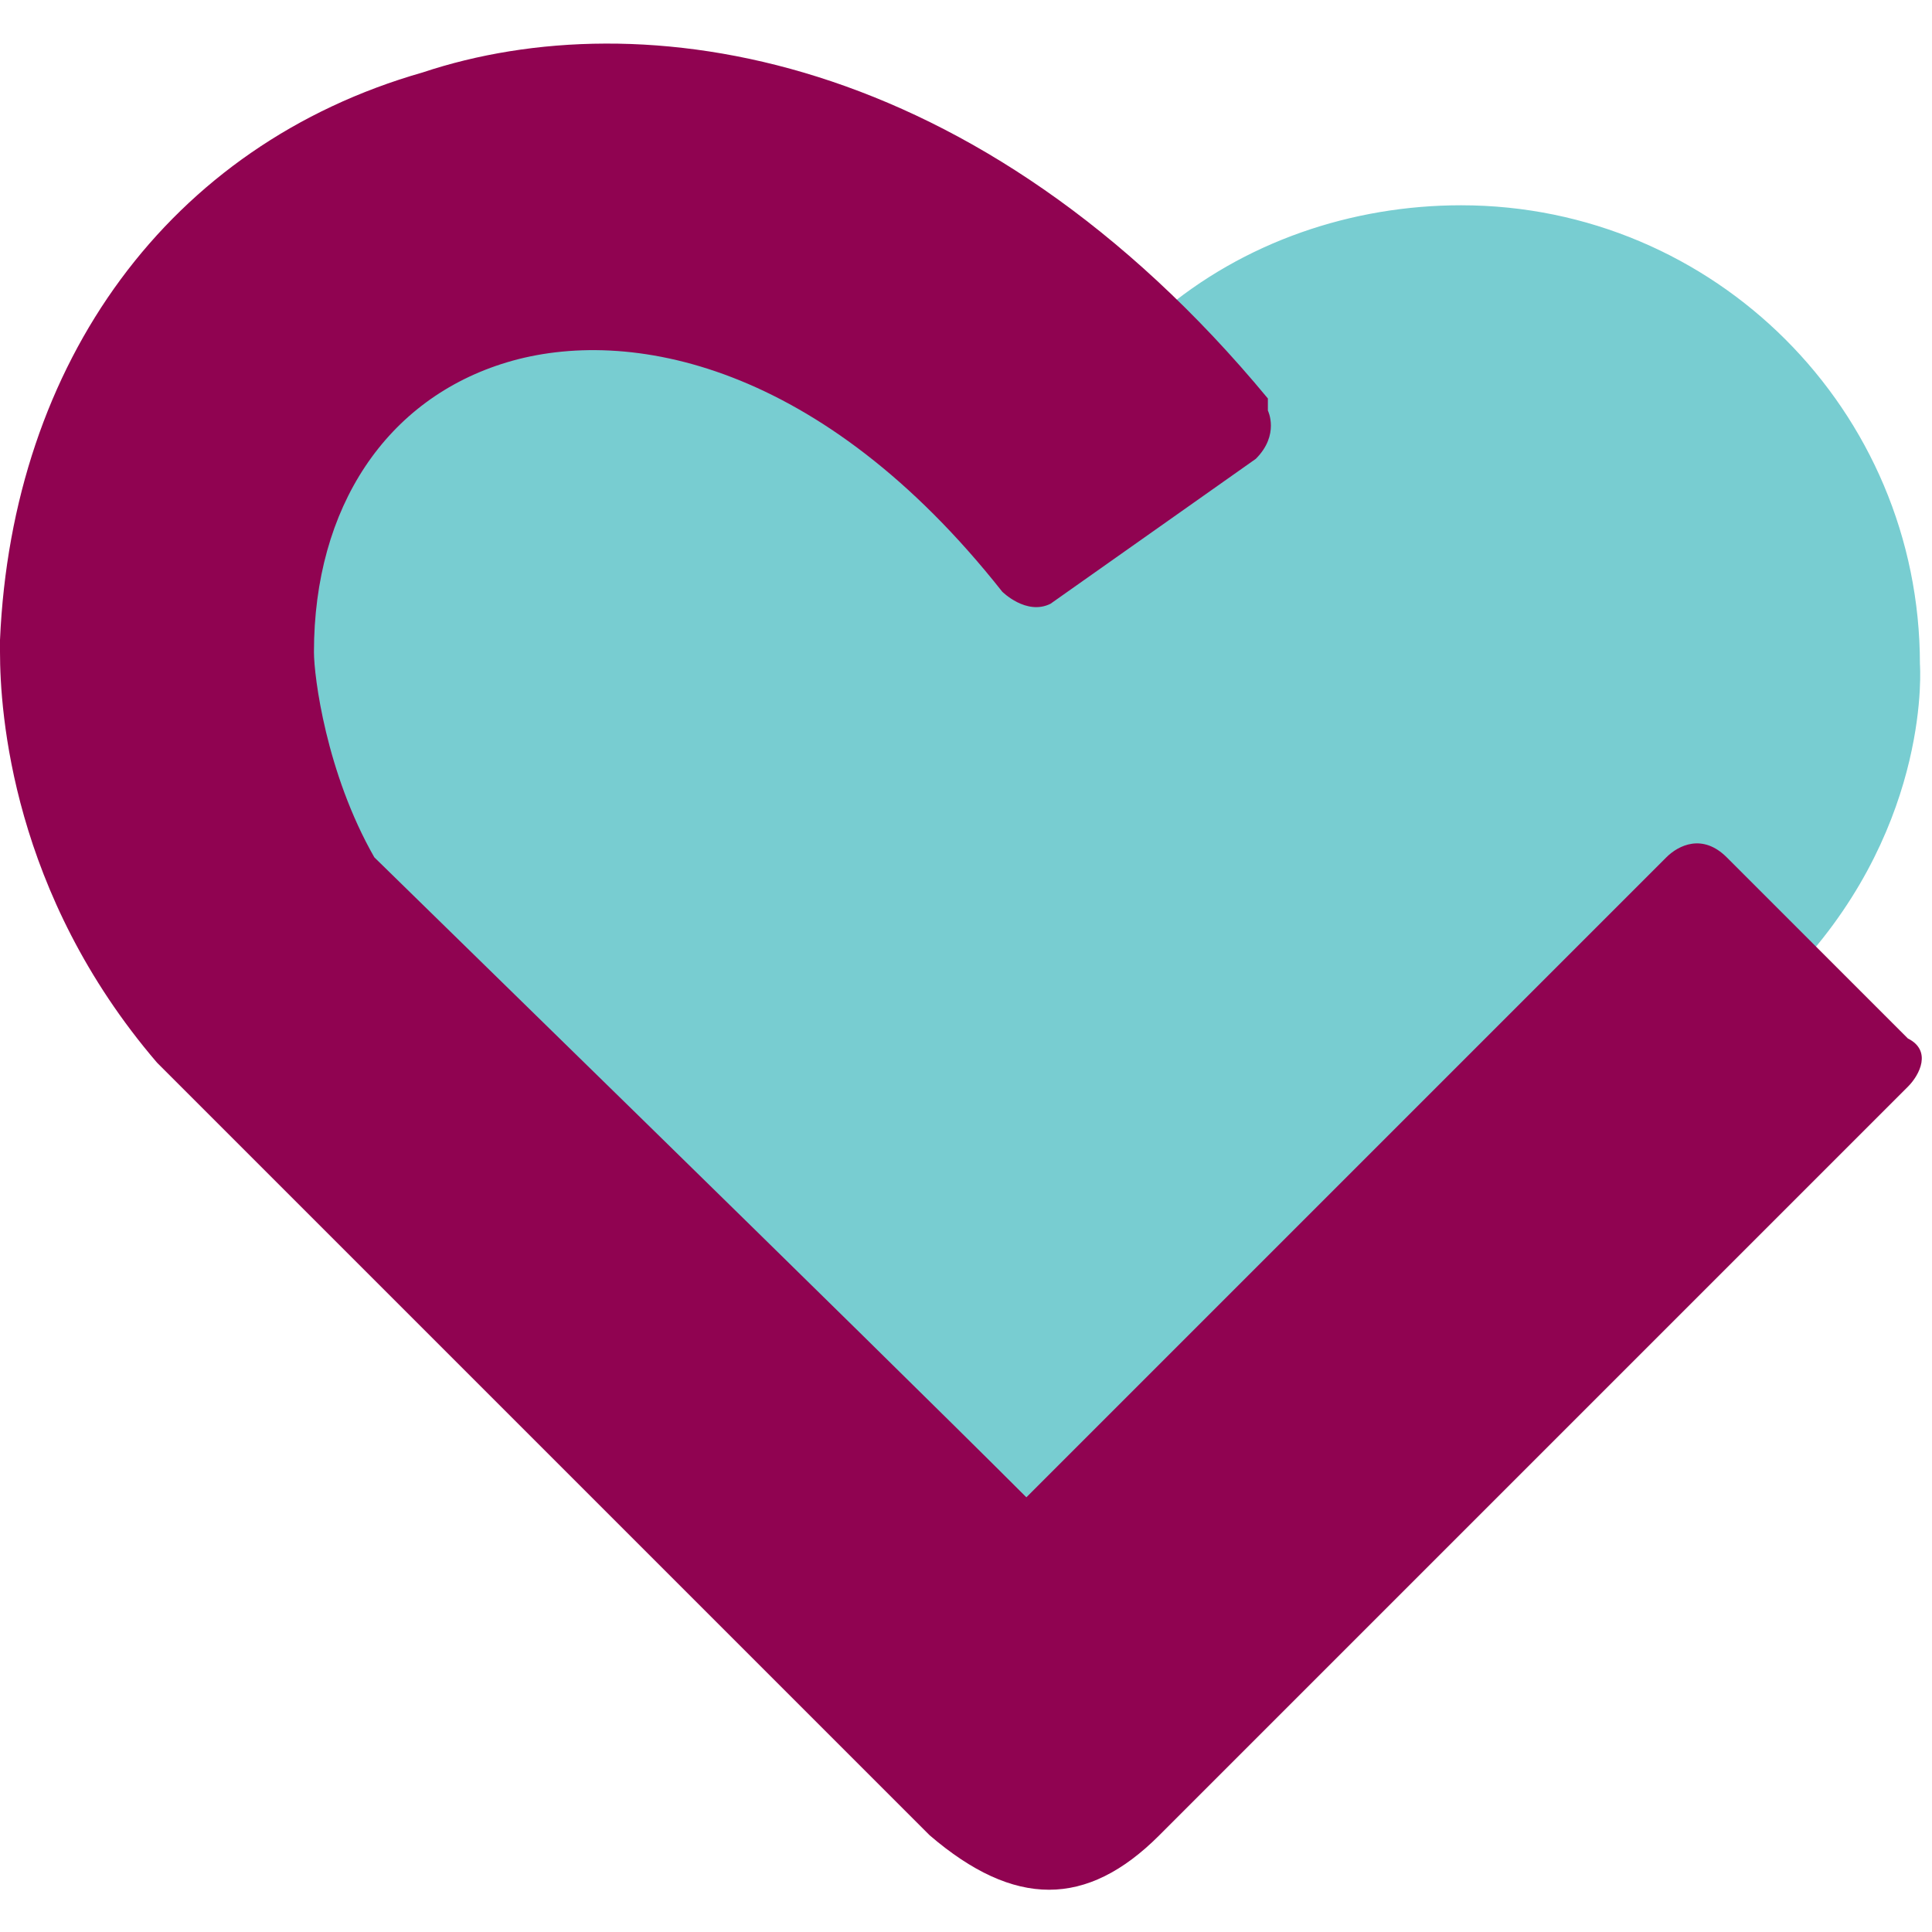 <?xml version="1.0" encoding="UTF-8"?> <svg xmlns="http://www.w3.org/2000/svg" xmlns:xlink="http://www.w3.org/1999/xlink" version="1.1" id="Capa_1" x="0px" y="0px" viewBox="0 0 16 16" style="enable-background:new 0 0 16 16;" xml:space="preserve"> <style type="text/css"> .st0{fill:#78CDD1;} .st1{fill:#900351;} </style> <g> <path class="st0" d="M1.4,5.4c0-2.1,1.7-3.7,3.7-3.7c1.9,0,3.5,1.8,3.5,1.8l1-0.9c0.7-0.6,1.6-0.9,2.5-0.9c2.1,0,3.8,1.7,3.8,3.8 c0,0,0.1,1.3-1,2.5l-6.3,6.3L2.4,7.9C1.3,6.7,1.4,5.4,1.4,5.4"></path> <path class="st1" d="M0,5.3L0,5.3L0,5.3L0,5.3 M9.6,15.2c0.8-0.8,6.2-6.2,6.2-6.2c0.1-0.1,0.2-0.3,0-0.4l-1.4-1.4l-0.1-0.1 c-0.2-0.2-0.4-0.1-0.5,0l0,0l0,0l-0.1,0.1c-1,1-4,4-5.2,5.2c-1.3-1.3-5.3-5.2-5.4-5.3C2.7,6.4,2.6,5.6,2.6,5.4l0,0 c0-1.2,0.6-2.1,1.6-2.4s2.6,0,4.1,1.9l0,0l0,0l0,0c0,0,0.2,0.2,0.4,0.1l1.7-1.2c0.2-0.2,0.1-0.4,0.1-0.4l0,0V3.3 C8.1,0.4,5.3,0,3.5,0.6C1.4,1.2,0.1,3,0,5.3v0.1c0,0.5,0.1,2,1.3,3.4l0,0c0,0,5.6,5.6,6.4,6.4C8.4,15.8,9,15.8,9.6,15.2z"></path> </g> </svg> 